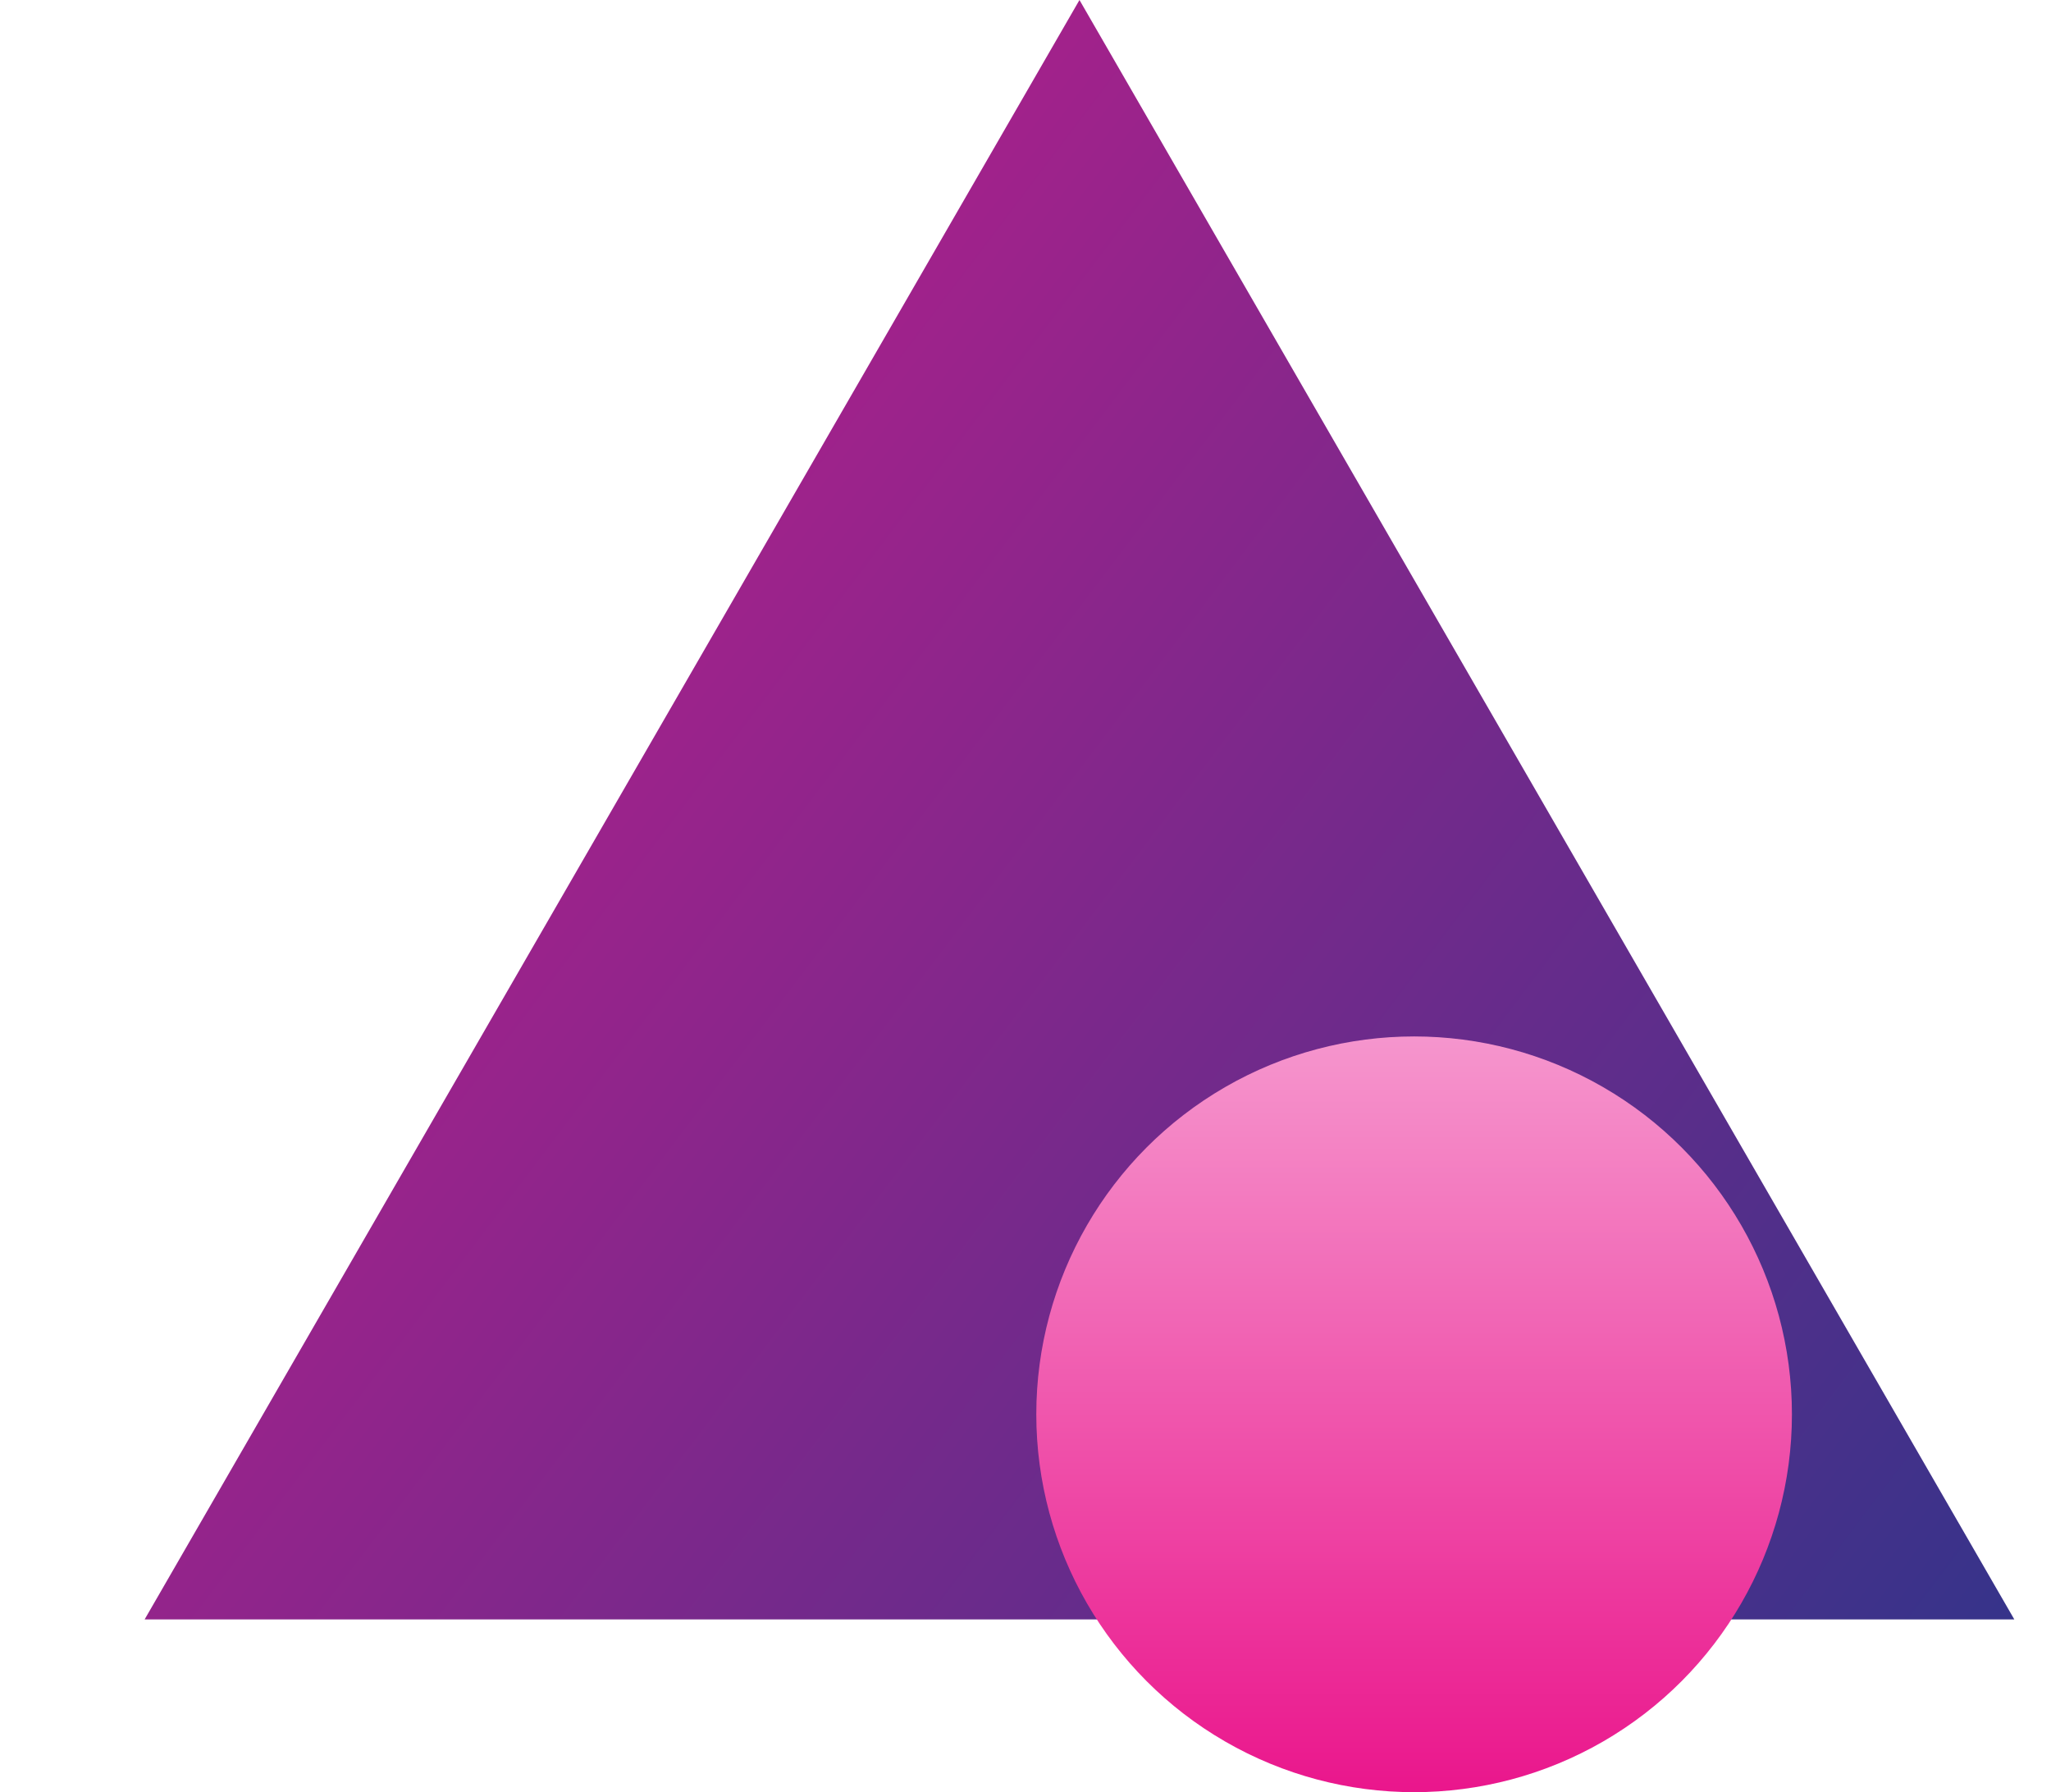 <svg width="95" height="83" viewBox="0 0 95 83" fill="none" xmlns="http://www.w3.org/2000/svg">
<g clip-path="url(#clip0_966_3295)">
<path d="M50 0L93.301 75H6.699L50 0Z" fill="url(#paint0_linear_966_3295)"/>
<circle cx="65.5" cy="65.5" r="17.5" fill="url(#paint1_linear_966_3295)"/>
</g>
<defs>
<linearGradient id="paint0_linear_966_3295" x1="60.909" y1="130" x2="-51.001" y2="45.296" gradientUnits="userSpaceOnUse">
<stop stop-color="#2C358A"/>
<stop offset="1" stop-color="#EA168C"/>
</linearGradient>
<linearGradient id="paint1_linear_966_3295" x1="65.5" y1="46.478" x2="65.5" y2="83" gradientUnits="userSpaceOnUse">
<stop stop-color="#F69BD0"/>
<stop offset="1" stop-color="#EA168C"/>
</linearGradient>
<clipPath id="clip0_966_3295">
<rect width="95" height="83" fill="white"/>
</clipPath>
</defs>
</svg>

